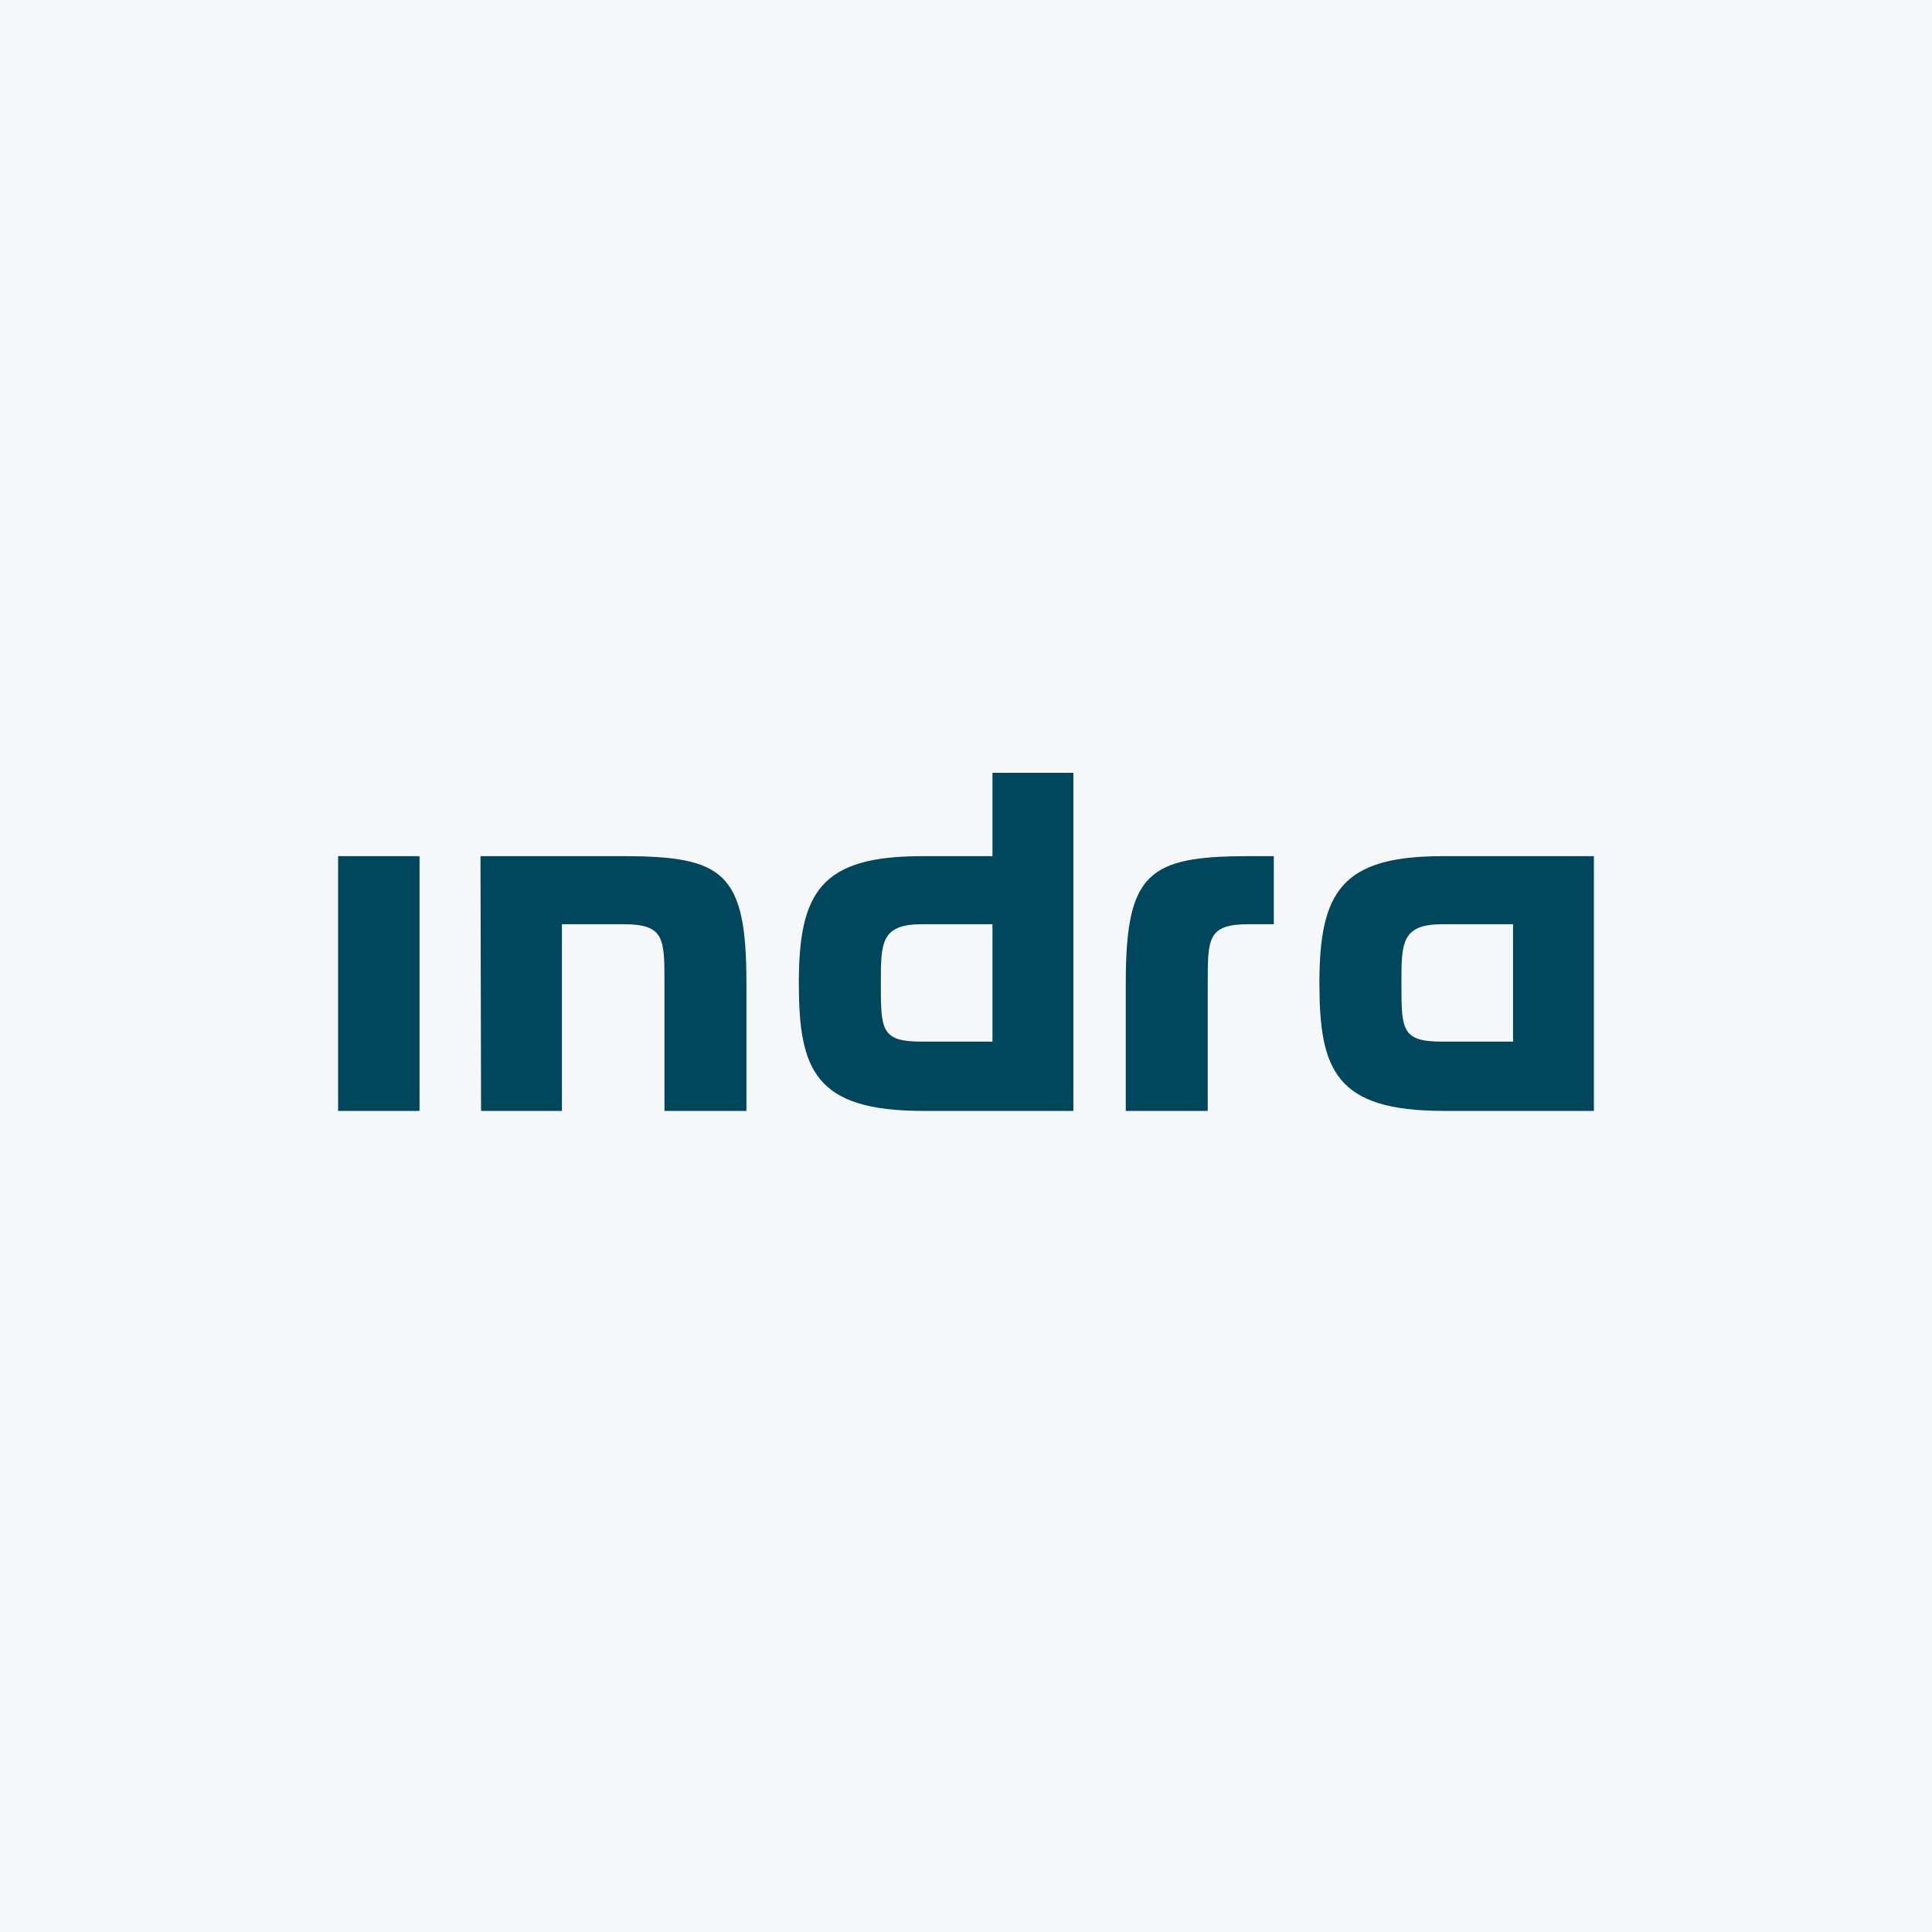 <svg width="40" height="40" viewBox="0 0 40 40" fill="none" xmlns="http://www.w3.org/2000/svg">
<rect width="40" height="40" fill="#F6F7F8"/>
<path d="M20.548 19.135V21.566H19.086C18.237 21.566 18.237 21.323 18.237 20.351C18.237 19.524 18.237 19.135 19.086 19.135H20.548ZM22.223 23V16H20.548V17.726H19.086C17.011 17.726 16.539 18.455 16.539 20.351C16.539 22.149 16.869 23 19.11 23H22.223ZM25.005 20.351C25.005 19.427 25.005 19.135 25.854 19.135H26.373V17.726H25.854C23.779 17.726 23.308 18.066 23.308 20.351V23H25.005V20.351ZM31.326 19.135V21.566H29.863C29.015 21.566 29.015 21.323 29.015 20.351C29.015 19.524 29.015 19.135 29.863 19.135H31.326ZM33 23V17.726H29.863C27.788 17.726 27.317 18.455 27.317 20.351C27.317 22.149 27.647 23 29.887 23H33ZM9.948 17.726L9.96 23H11.634V19.135H12.908C13.757 19.135 13.757 19.427 13.757 20.351V23H15.454V20.351C15.454 18.066 14.983 17.726 12.908 17.726H9.948ZM8.686 17.726H7V23H8.686V17.726Z" fill="#00475D"/>
</svg>
